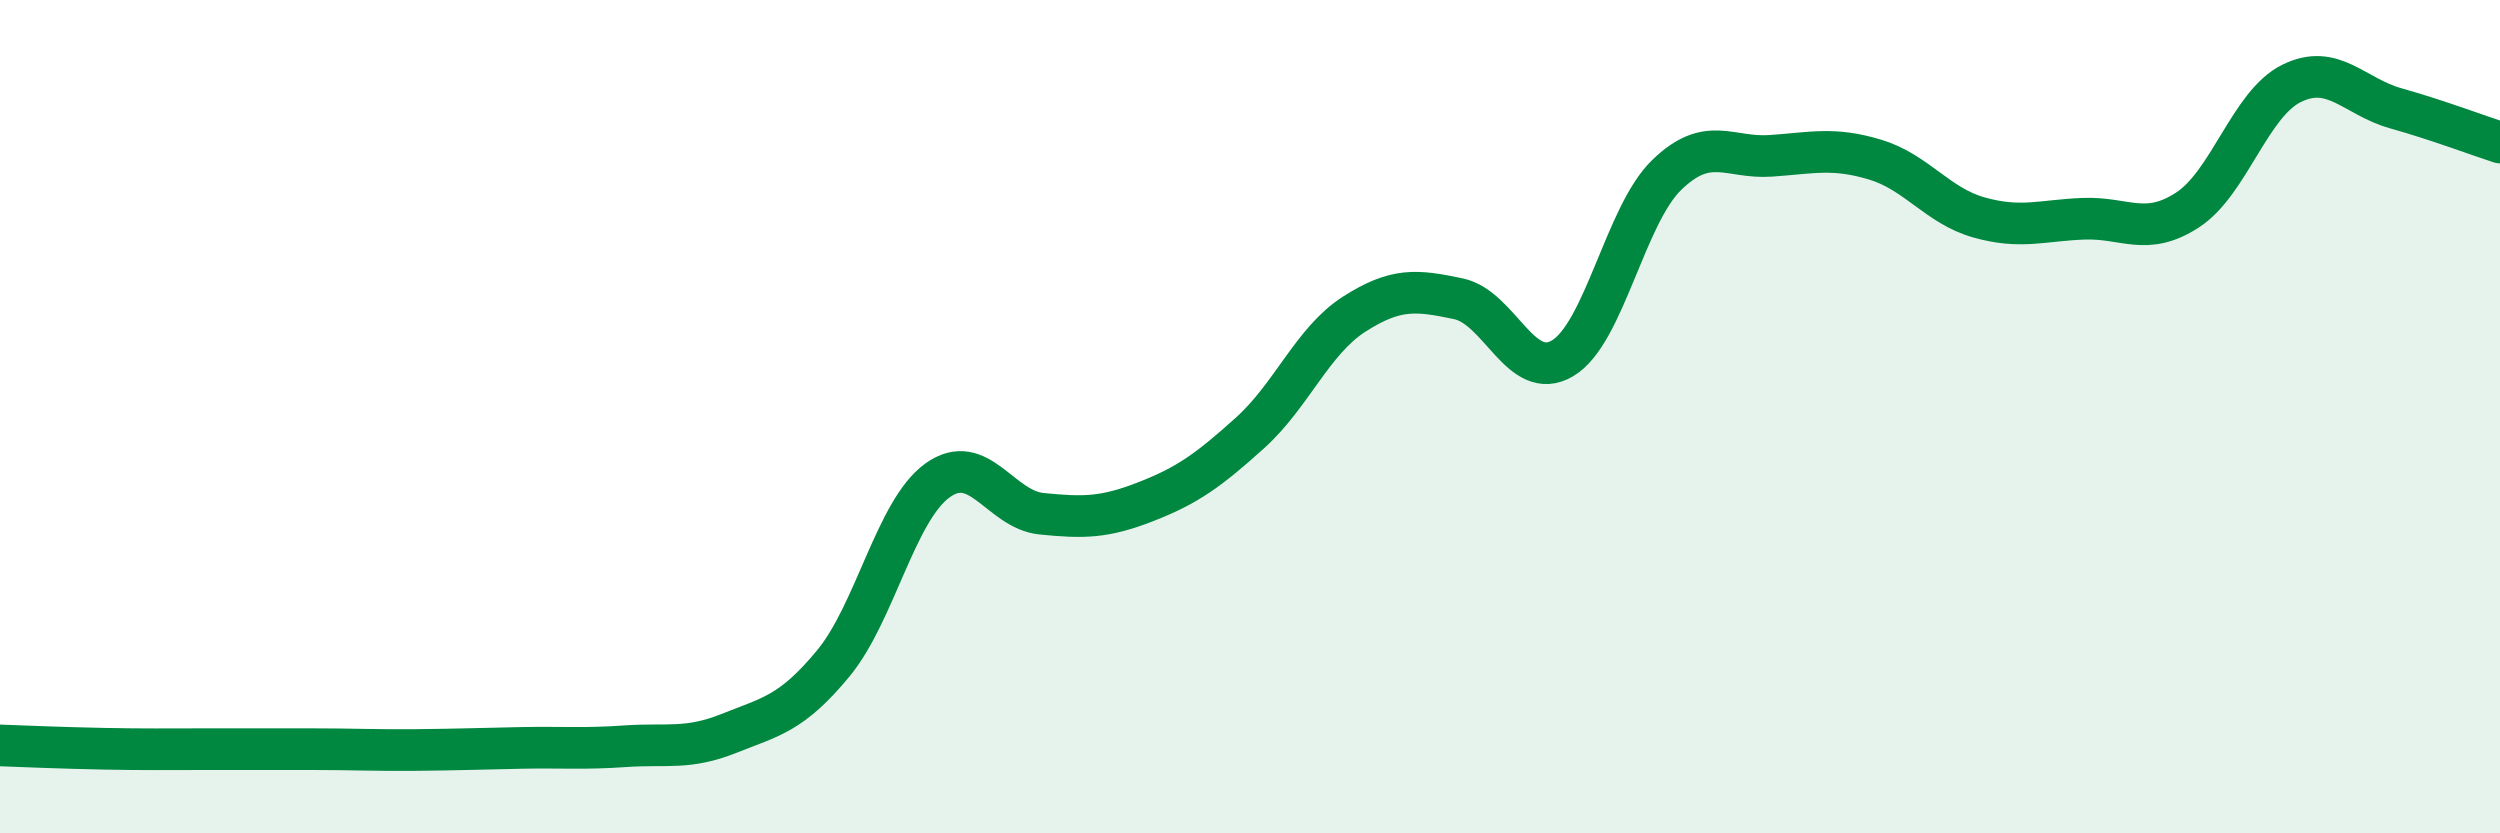 
    <svg width="60" height="20" viewBox="0 0 60 20" xmlns="http://www.w3.org/2000/svg">
      <path
        d="M 0,17.89 C 0.5,17.91 1.5,17.95 2.5,17.97 C 3.5,17.99 4,17.98 5,17.98 C 6,17.98 6.5,17.98 7.5,17.98 C 8.5,17.98 9,18.01 10,18 C 11,17.99 11.5,17.97 12.5,17.95 C 13.5,17.93 14,17.98 15,17.91 C 16,17.84 16.5,18 17.5,17.6 C 18.5,17.2 19,17.13 20,15.92 C 21,14.71 21.5,12.25 22.5,11.53 C 23.5,10.81 24,12.23 25,12.33 C 26,12.43 26.5,12.43 27.5,12.04 C 28.5,11.65 29,11.29 30,10.39 C 31,9.49 31.5,8.18 32.5,7.54 C 33.5,6.9 34,6.96 35,7.17 C 36,7.38 36.5,9.19 37.5,8.6 C 38.5,8.01 39,5.17 40,4.2 C 41,3.23 41.5,3.81 42.5,3.74 C 43.5,3.67 44,3.53 45,3.83 C 46,4.13 46.5,4.94 47.5,5.22 C 48.5,5.5 49,5.29 50,5.25 C 51,5.21 51.5,5.69 52.5,5.04 C 53.5,4.39 54,2.49 55,2 C 56,1.51 56.5,2.32 57.5,2.6 C 58.5,2.88 59.5,3.26 60,3.42L60 20L0 20Z"
        fill="#008740"
        opacity="0.1"
        stroke-linecap="round"
        stroke-linejoin="round"
      />
      <path
        d="M 0,17.89 C 0.5,17.91 1.5,17.95 2.5,17.97 C 3.5,17.99 4,17.98 5,17.98 C 6,17.98 6.5,17.98 7.5,17.98 C 8.5,17.98 9,18.01 10,18 C 11,17.99 11.5,17.97 12.5,17.95 C 13.5,17.93 14,17.98 15,17.91 C 16,17.84 16.5,18 17.5,17.6 C 18.5,17.2 19,17.13 20,15.92 C 21,14.71 21.5,12.25 22.5,11.53 C 23.5,10.81 24,12.23 25,12.33 C 26,12.43 26.5,12.43 27.5,12.04 C 28.5,11.65 29,11.29 30,10.39 C 31,9.49 31.5,8.18 32.5,7.54 C 33.5,6.9 34,6.96 35,7.17 C 36,7.38 36.5,9.19 37.5,8.6 C 38.5,8.01 39,5.17 40,4.2 C 41,3.23 41.5,3.81 42.5,3.74 C 43.5,3.67 44,3.53 45,3.83 C 46,4.13 46.5,4.94 47.5,5.22 C 48.5,5.5 49,5.29 50,5.25 C 51,5.21 51.5,5.69 52.5,5.04 C 53.5,4.39 54,2.49 55,2 C 56,1.51 56.5,2.32 57.5,2.6 C 58.5,2.88 59.5,3.26 60,3.42"
        stroke="#008740"
        stroke-width="1"
        fill="none"
        stroke-linecap="round"
        stroke-linejoin="round"
      />
    </svg>
  
